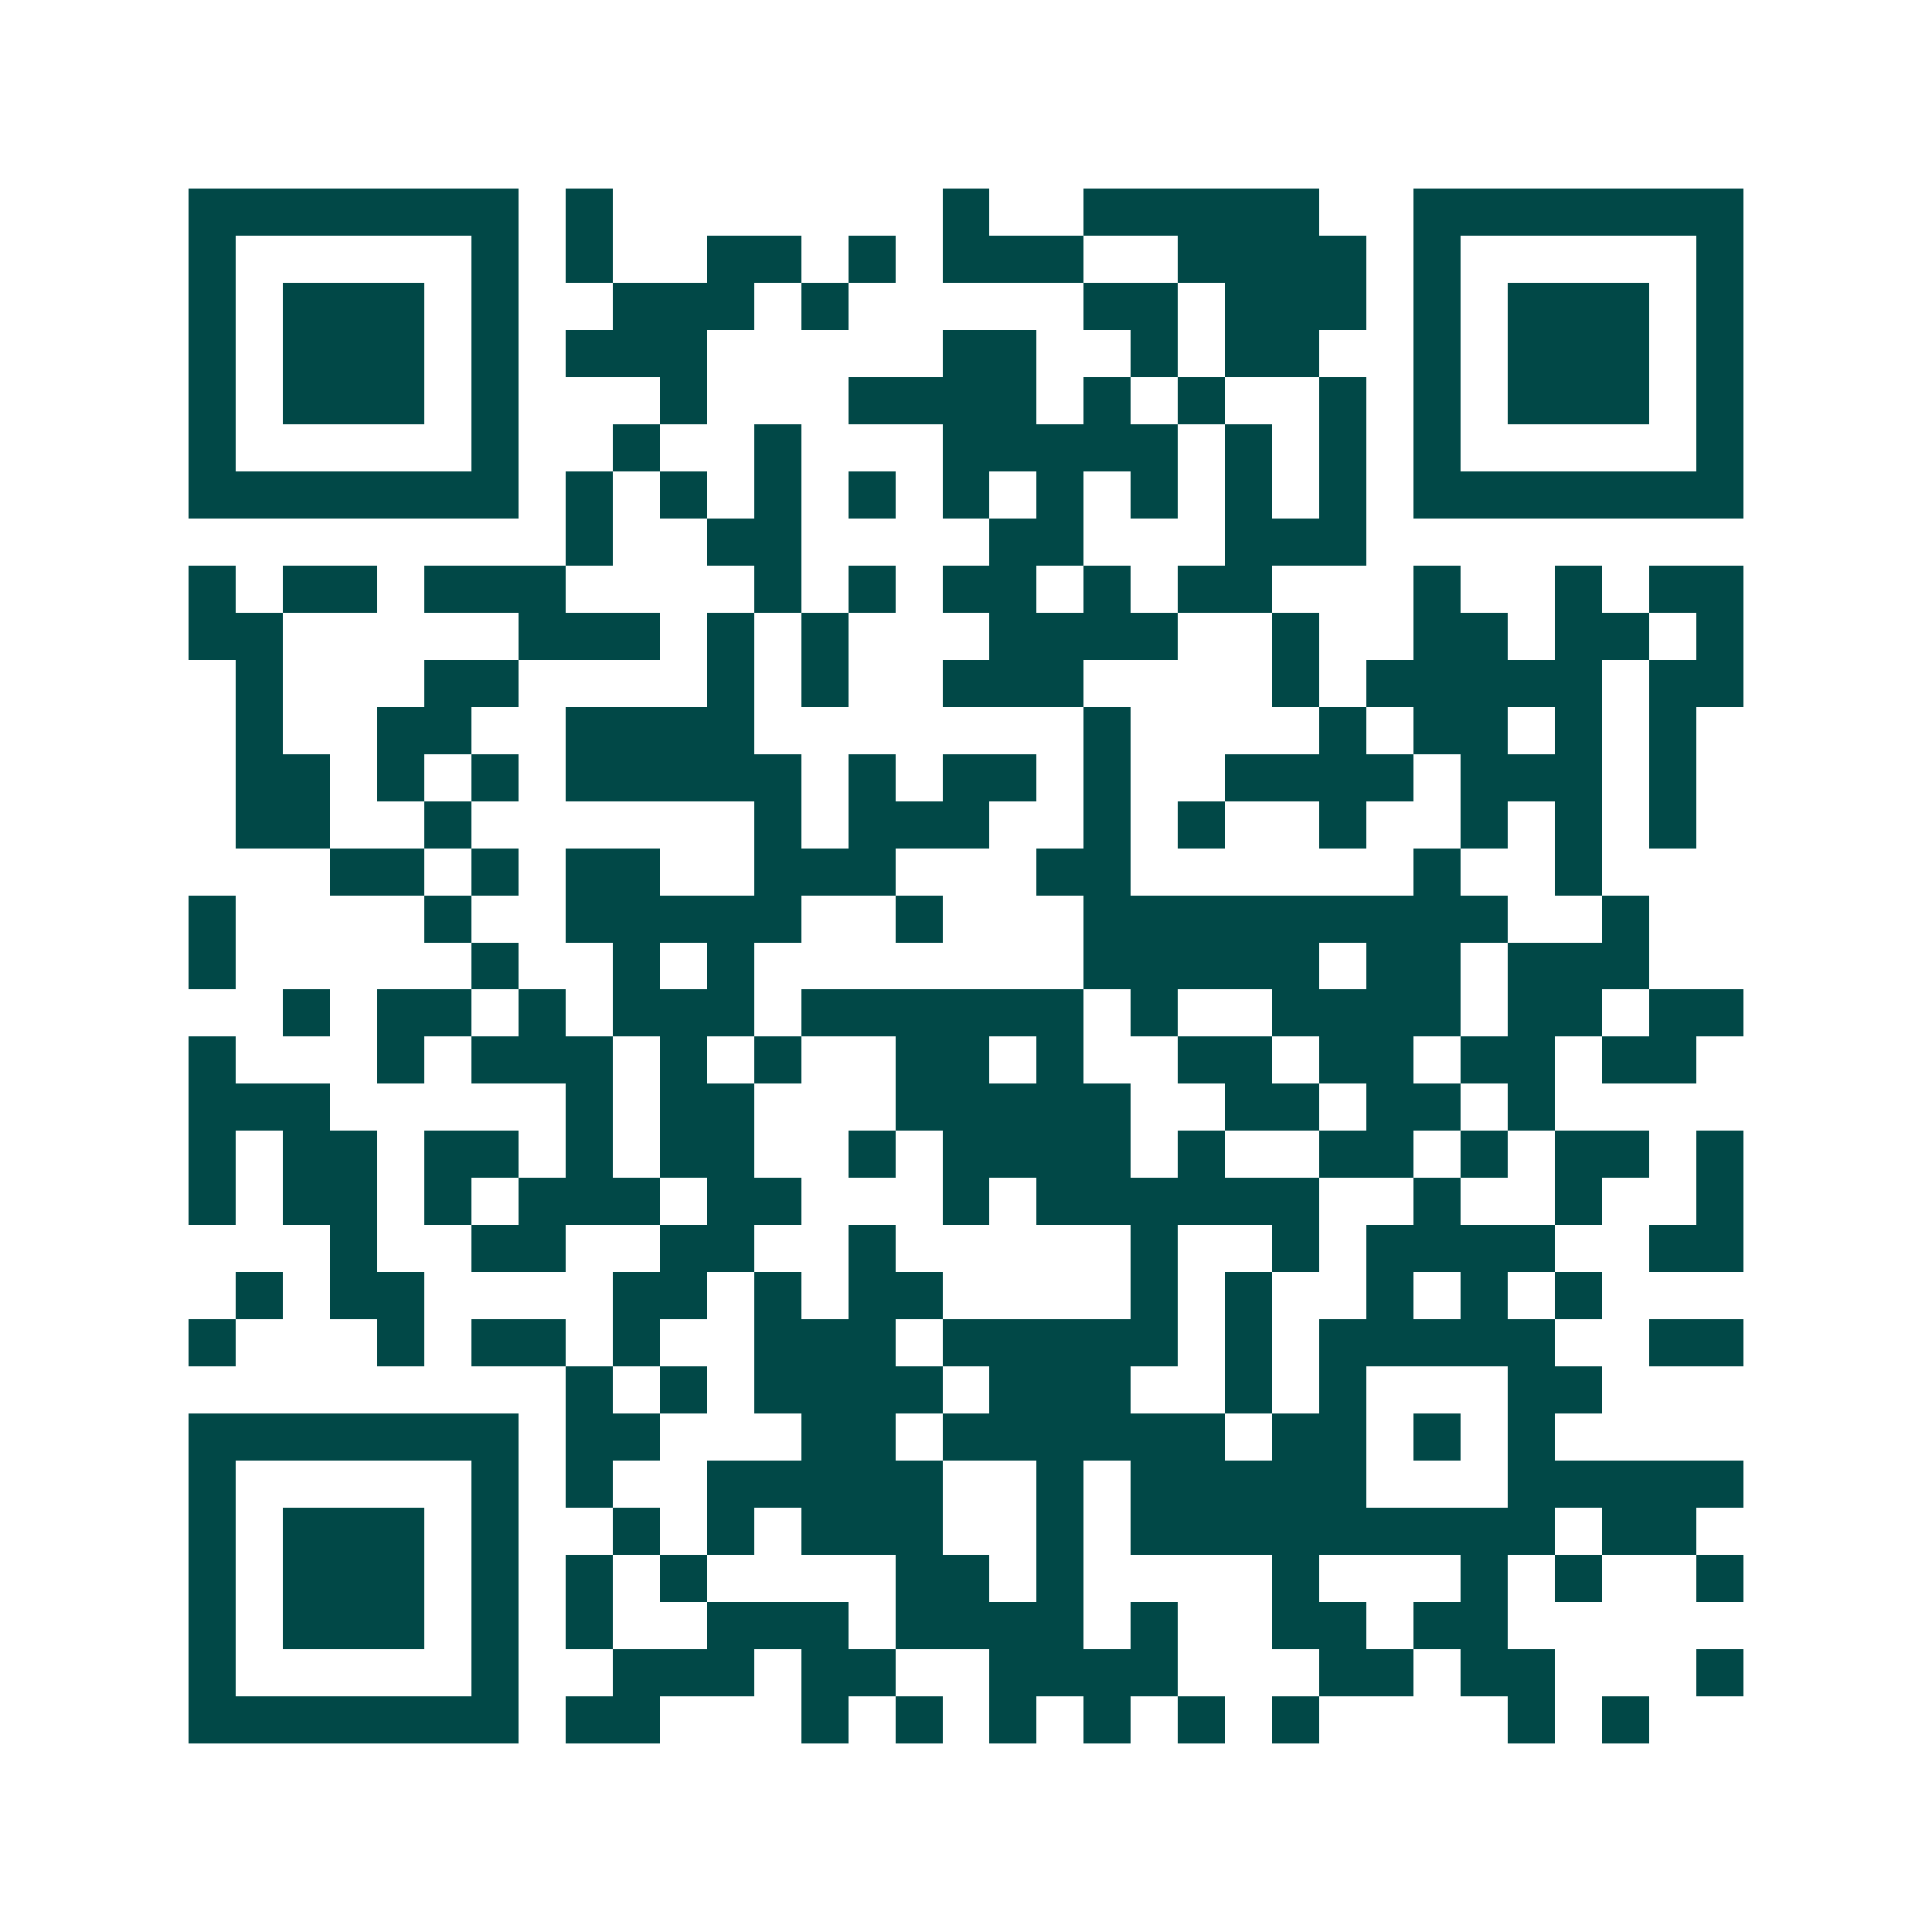 <svg xmlns="http://www.w3.org/2000/svg" width="200" height="200" viewBox="0 0 41 41" shape-rendering="crispEdges"><path fill="#ffffff" d="M0 0h41v41H0z"/><path stroke="#014847" d="M4 4.5h7m1 0h1m7 0h1m2 0h5m2 0h7M4 5.5h1m5 0h1m1 0h1m2 0h2m1 0h1m1 0h3m2 0h4m1 0h1m5 0h1M4 6.5h1m1 0h3m1 0h1m2 0h3m1 0h1m5 0h2m1 0h3m1 0h1m1 0h3m1 0h1M4 7.5h1m1 0h3m1 0h1m1 0h3m5 0h2m2 0h1m1 0h2m2 0h1m1 0h3m1 0h1M4 8.5h1m1 0h3m1 0h1m3 0h1m3 0h4m1 0h1m1 0h1m2 0h1m1 0h1m1 0h3m1 0h1M4 9.5h1m5 0h1m2 0h1m2 0h1m3 0h5m1 0h1m1 0h1m1 0h1m5 0h1M4 10.5h7m1 0h1m1 0h1m1 0h1m1 0h1m1 0h1m1 0h1m1 0h1m1 0h1m1 0h1m1 0h7M12 11.5h1m2 0h2m4 0h2m3 0h3M4 12.5h1m1 0h2m1 0h3m4 0h1m1 0h1m1 0h2m1 0h1m1 0h2m3 0h1m2 0h1m1 0h2M4 13.5h2m5 0h3m1 0h1m1 0h1m3 0h4m2 0h1m2 0h2m1 0h2m1 0h1M5 14.5h1m3 0h2m4 0h1m1 0h1m2 0h3m4 0h1m1 0h5m1 0h2M5 15.5h1m2 0h2m2 0h4m7 0h1m4 0h1m1 0h2m1 0h1m1 0h1M5 16.5h2m1 0h1m1 0h1m1 0h5m1 0h1m1 0h2m1 0h1m2 0h4m1 0h3m1 0h1M5 17.5h2m2 0h1m6 0h1m1 0h3m2 0h1m1 0h1m2 0h1m2 0h1m1 0h1m1 0h1M7 18.5h2m1 0h1m1 0h2m2 0h3m3 0h2m6 0h1m2 0h1M4 19.5h1m4 0h1m2 0h5m2 0h1m3 0h9m2 0h1M4 20.5h1m5 0h1m2 0h1m1 0h1m7 0h5m1 0h2m1 0h3M6 21.5h1m1 0h2m1 0h1m1 0h3m1 0h6m1 0h1m2 0h4m1 0h2m1 0h2M4 22.5h1m3 0h1m1 0h3m1 0h1m1 0h1m2 0h2m1 0h1m2 0h2m1 0h2m1 0h2m1 0h2M4 23.5h3m5 0h1m1 0h2m3 0h5m2 0h2m1 0h2m1 0h1M4 24.5h1m1 0h2m1 0h2m1 0h1m1 0h2m2 0h1m1 0h4m1 0h1m2 0h2m1 0h1m1 0h2m1 0h1M4 25.5h1m1 0h2m1 0h1m1 0h3m1 0h2m3 0h1m1 0h6m2 0h1m2 0h1m2 0h1M7 26.5h1m2 0h2m2 0h2m2 0h1m5 0h1m2 0h1m1 0h4m2 0h2M5 27.5h1m1 0h2m4 0h2m1 0h1m1 0h2m4 0h1m1 0h1m2 0h1m1 0h1m1 0h1M4 28.5h1m3 0h1m1 0h2m1 0h1m2 0h3m1 0h5m1 0h1m1 0h5m2 0h2M12 29.5h1m1 0h1m1 0h4m1 0h3m2 0h1m1 0h1m3 0h2M4 30.5h7m1 0h2m3 0h2m1 0h6m1 0h2m1 0h1m1 0h1M4 31.5h1m5 0h1m1 0h1m2 0h5m2 0h1m1 0h5m3 0h5M4 32.5h1m1 0h3m1 0h1m2 0h1m1 0h1m1 0h3m2 0h1m1 0h9m1 0h2M4 33.5h1m1 0h3m1 0h1m1 0h1m1 0h1m4 0h2m1 0h1m4 0h1m3 0h1m1 0h1m2 0h1M4 34.5h1m1 0h3m1 0h1m1 0h1m2 0h3m1 0h4m1 0h1m2 0h2m1 0h2M4 35.5h1m5 0h1m2 0h3m1 0h2m2 0h4m3 0h2m1 0h2m3 0h1M4 36.5h7m1 0h2m3 0h1m1 0h1m1 0h1m1 0h1m1 0h1m1 0h1m4 0h1m1 0h1"/></svg>
